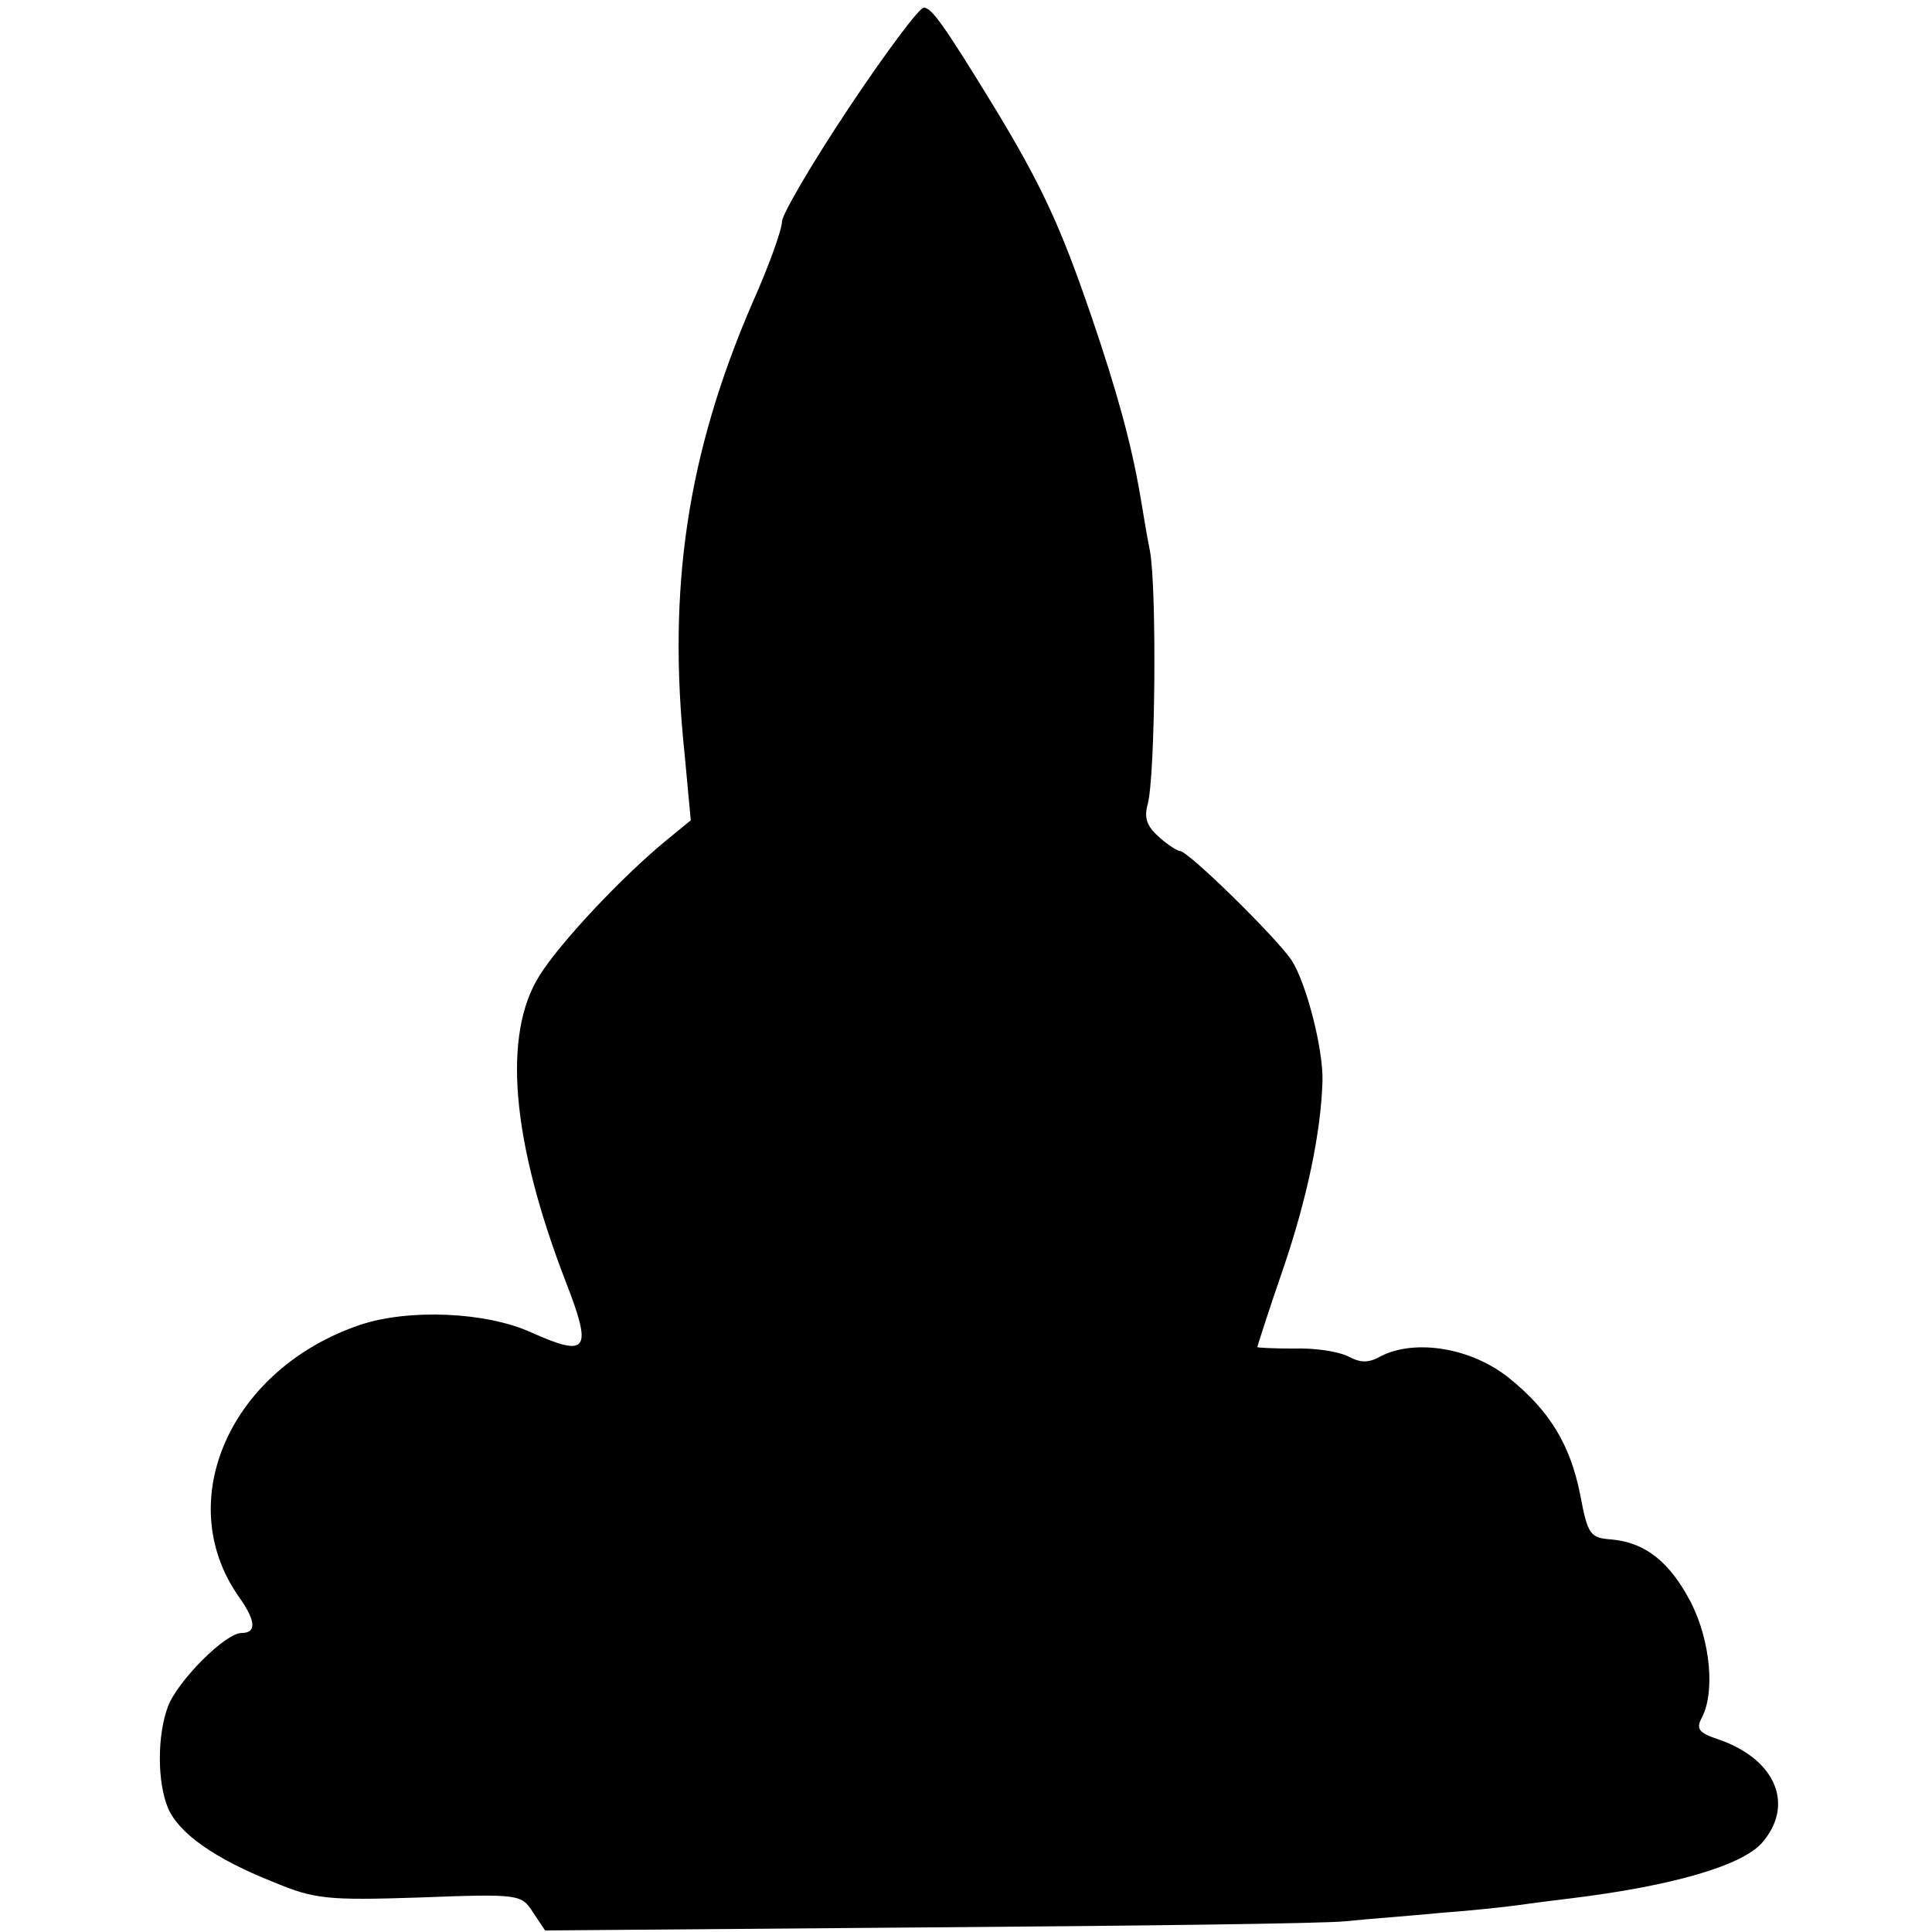<?xml version="1.0" standalone="no"?>
<!DOCTYPE svg PUBLIC "-//W3C//DTD SVG 20010904//EN"
 "http://www.w3.org/TR/2001/REC-SVG-20010904/DTD/svg10.dtd">
<svg version="1.0" xmlns="http://www.w3.org/2000/svg"
 width="252pt" height="252pt" viewBox="0 0 252 252"
 preserveAspectRatio="xMidYMid meet">
<g transform="translate(0,252) scale(0.1,-0.1)"
fill="#000000" stroke="none">
<path d="M1107 2379 c-48 -72 -87 -139 -87 -148 0 -10 -17 -58 -39 -107 -84
-195 -111 -370 -88 -588 l8 -86 -33 -27 c-57 -47 -137 -132 -164 -175 -49 -77
-37 -216 34 -400 35 -90 29 -99 -45 -66 -59 27 -160 31 -223 10 -169 -57 -246
-229 -159 -354 23 -32 24 -48 4 -48 -21 0 -83 -62 -96 -96 -14 -38 -14 -98 0
-132 14 -33 60 -66 138 -97 53 -22 69 -24 190 -20 131 5 133 4 148 -19 l16
-24 497 4 c273 2 520 5 547 8 28 3 84 7 125 11 41 3 86 8 100 10 14 2 45 6 70
9 130 16 221 42 248 72 43 49 19 109 -56 135 -27 9 -30 14 -22 29 17 33 11 99
-14 149 -28 54 -60 79 -104 83 -28 2 -31 6 -41 59 -13 65 -40 109 -92 151 -49
40 -123 52 -168 29 -16 -9 -26 -9 -43 0 -12 6 -43 11 -70 10 -26 0 -48 1 -48
2 0 1 15 48 34 103 31 91 49 177 51 244 1 42 -21 127 -40 157 -19 29 -135 143
-146 143 -3 0 -16 8 -27 18 -16 14 -20 25 -15 43 10 37 12 280 3 330 -5 24
-10 58 -13 74 -11 64 -29 132 -64 234 -39 114 -64 169 -126 271 -66 108 -82
130 -92 130 -6 0 -50 -59 -98 -131z"/>
</g>
</svg>
